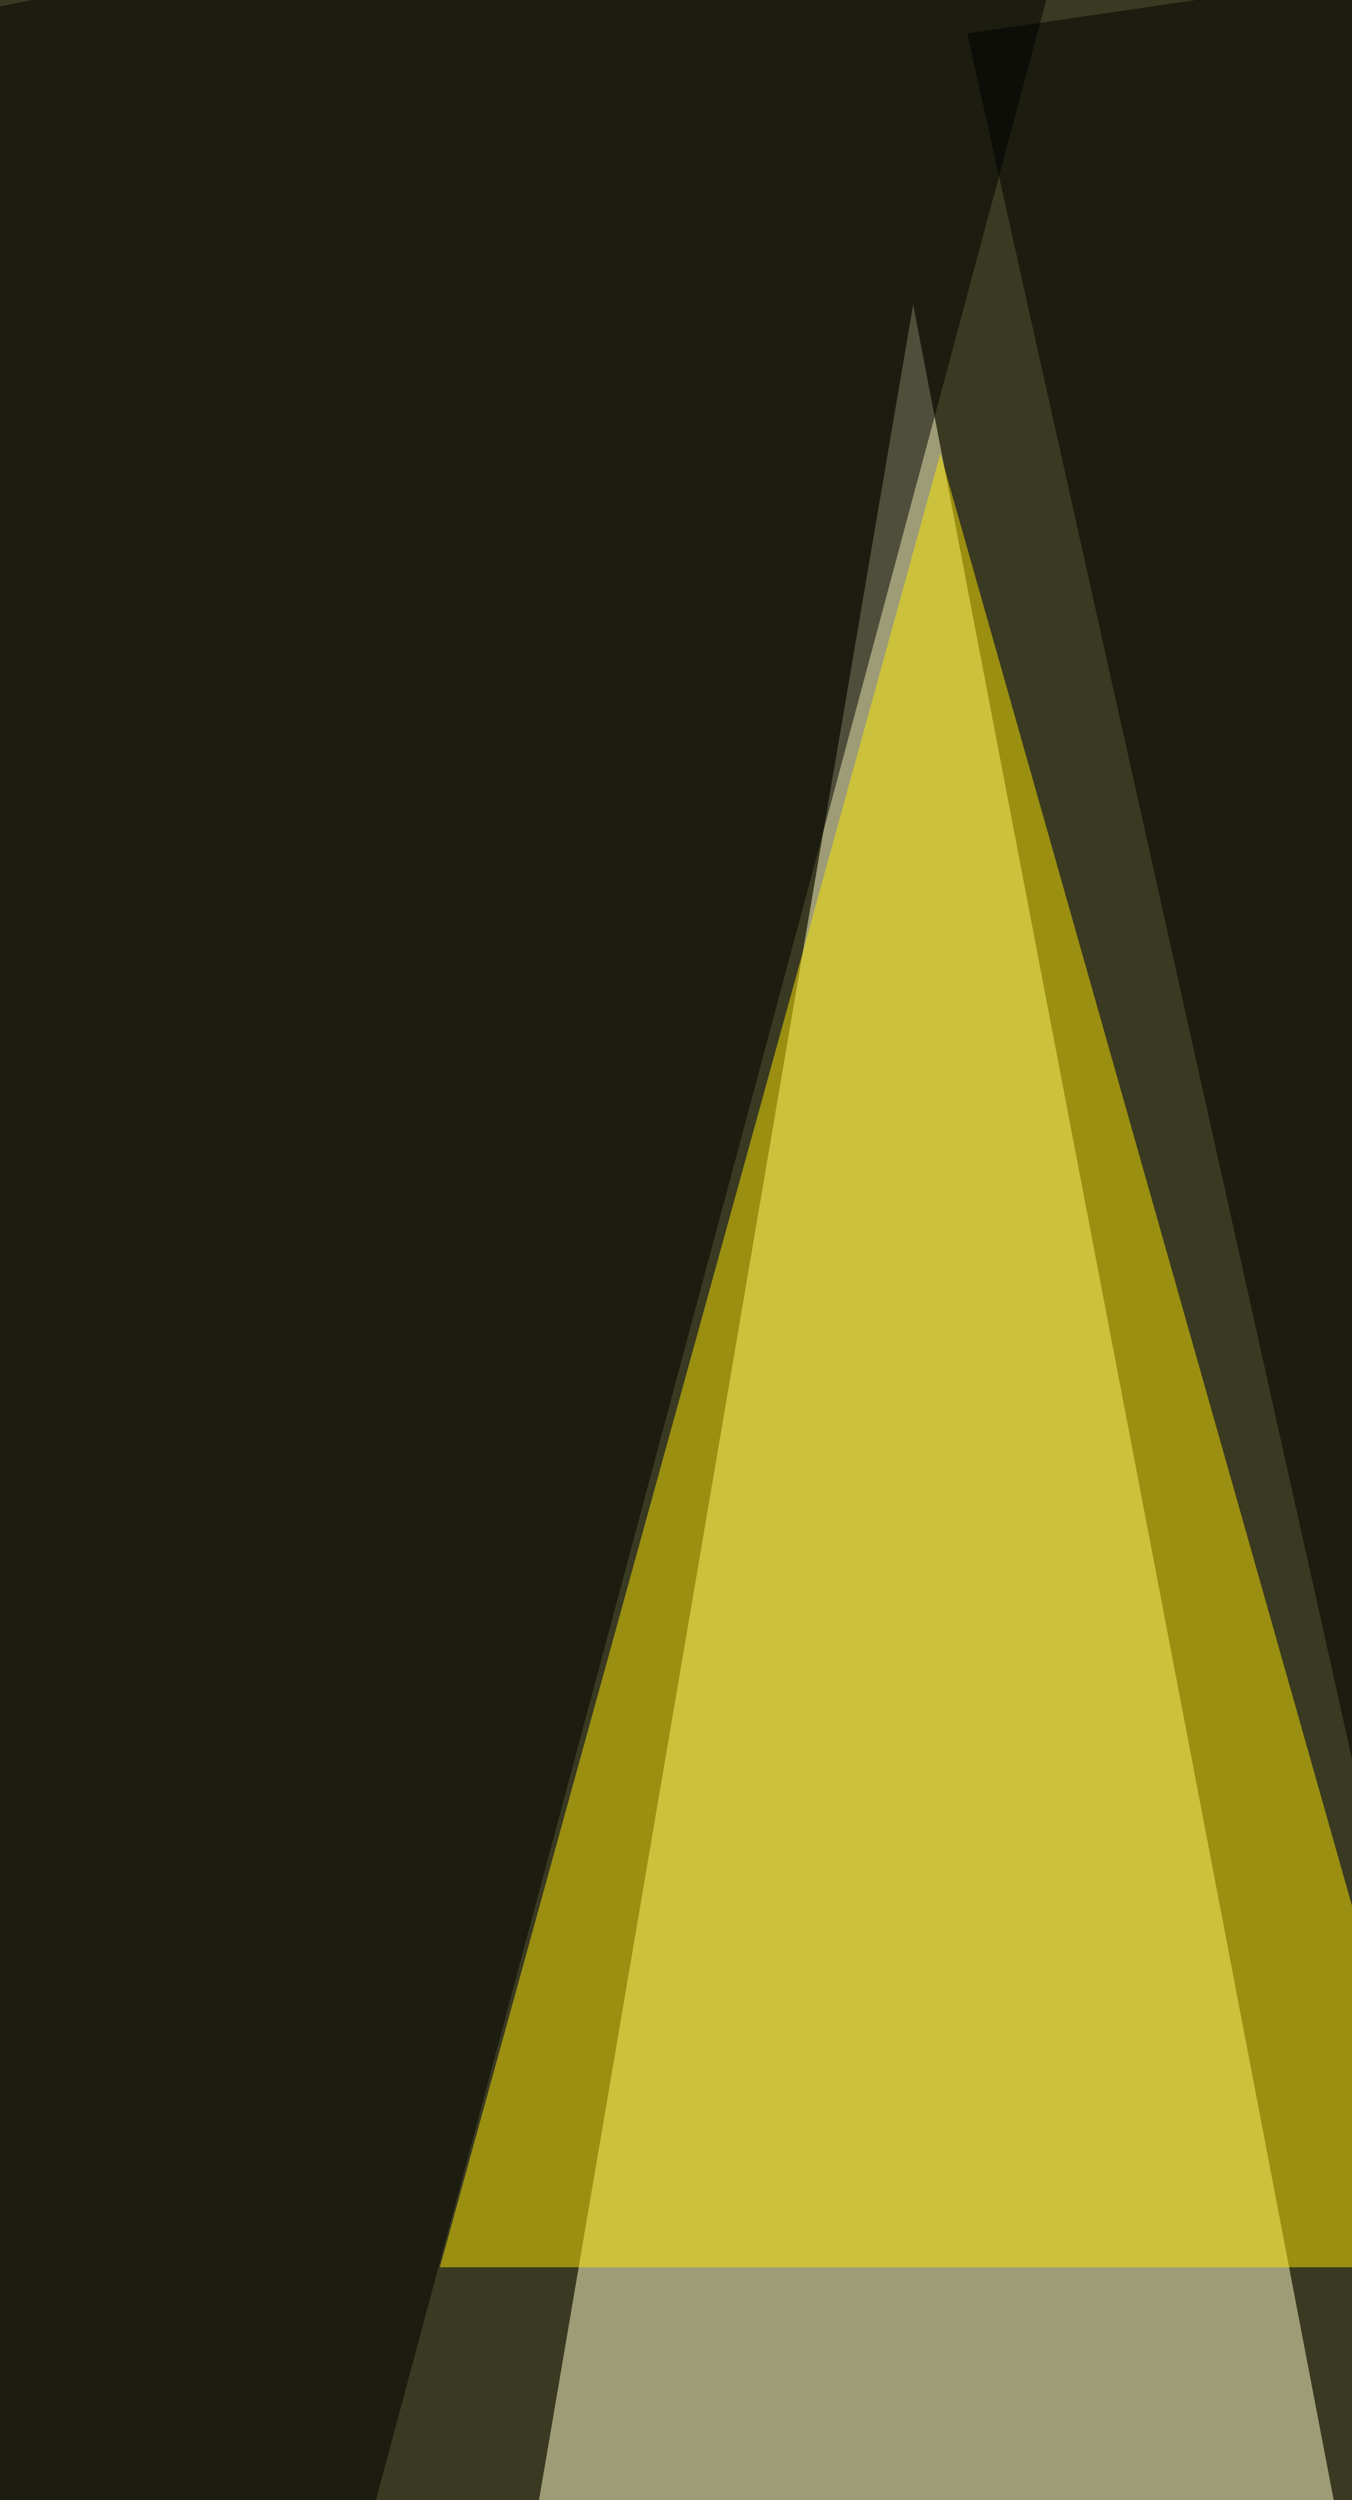 <svg xmlns="http://www.w3.org/2000/svg" width="541" height="1000" ><filter id="a"><feGaussianBlur stdDeviation="55"/></filter><rect width="100%" height="100%" fill="#3a3921"/><g filter="url(#a)"><g fill-opacity=".5"><path fill="#ffc" d="M587.4 1280.4l-422.3 16.3L365.4 121.8z"/><path d="M24.4 1470L441.2-84-83.9 19z"/><path d="M712 1470L387 13.4l444-65z"/><path fill="#fae600" d="M376.3 181.4L582 906.9H176z"/></g></g></svg>